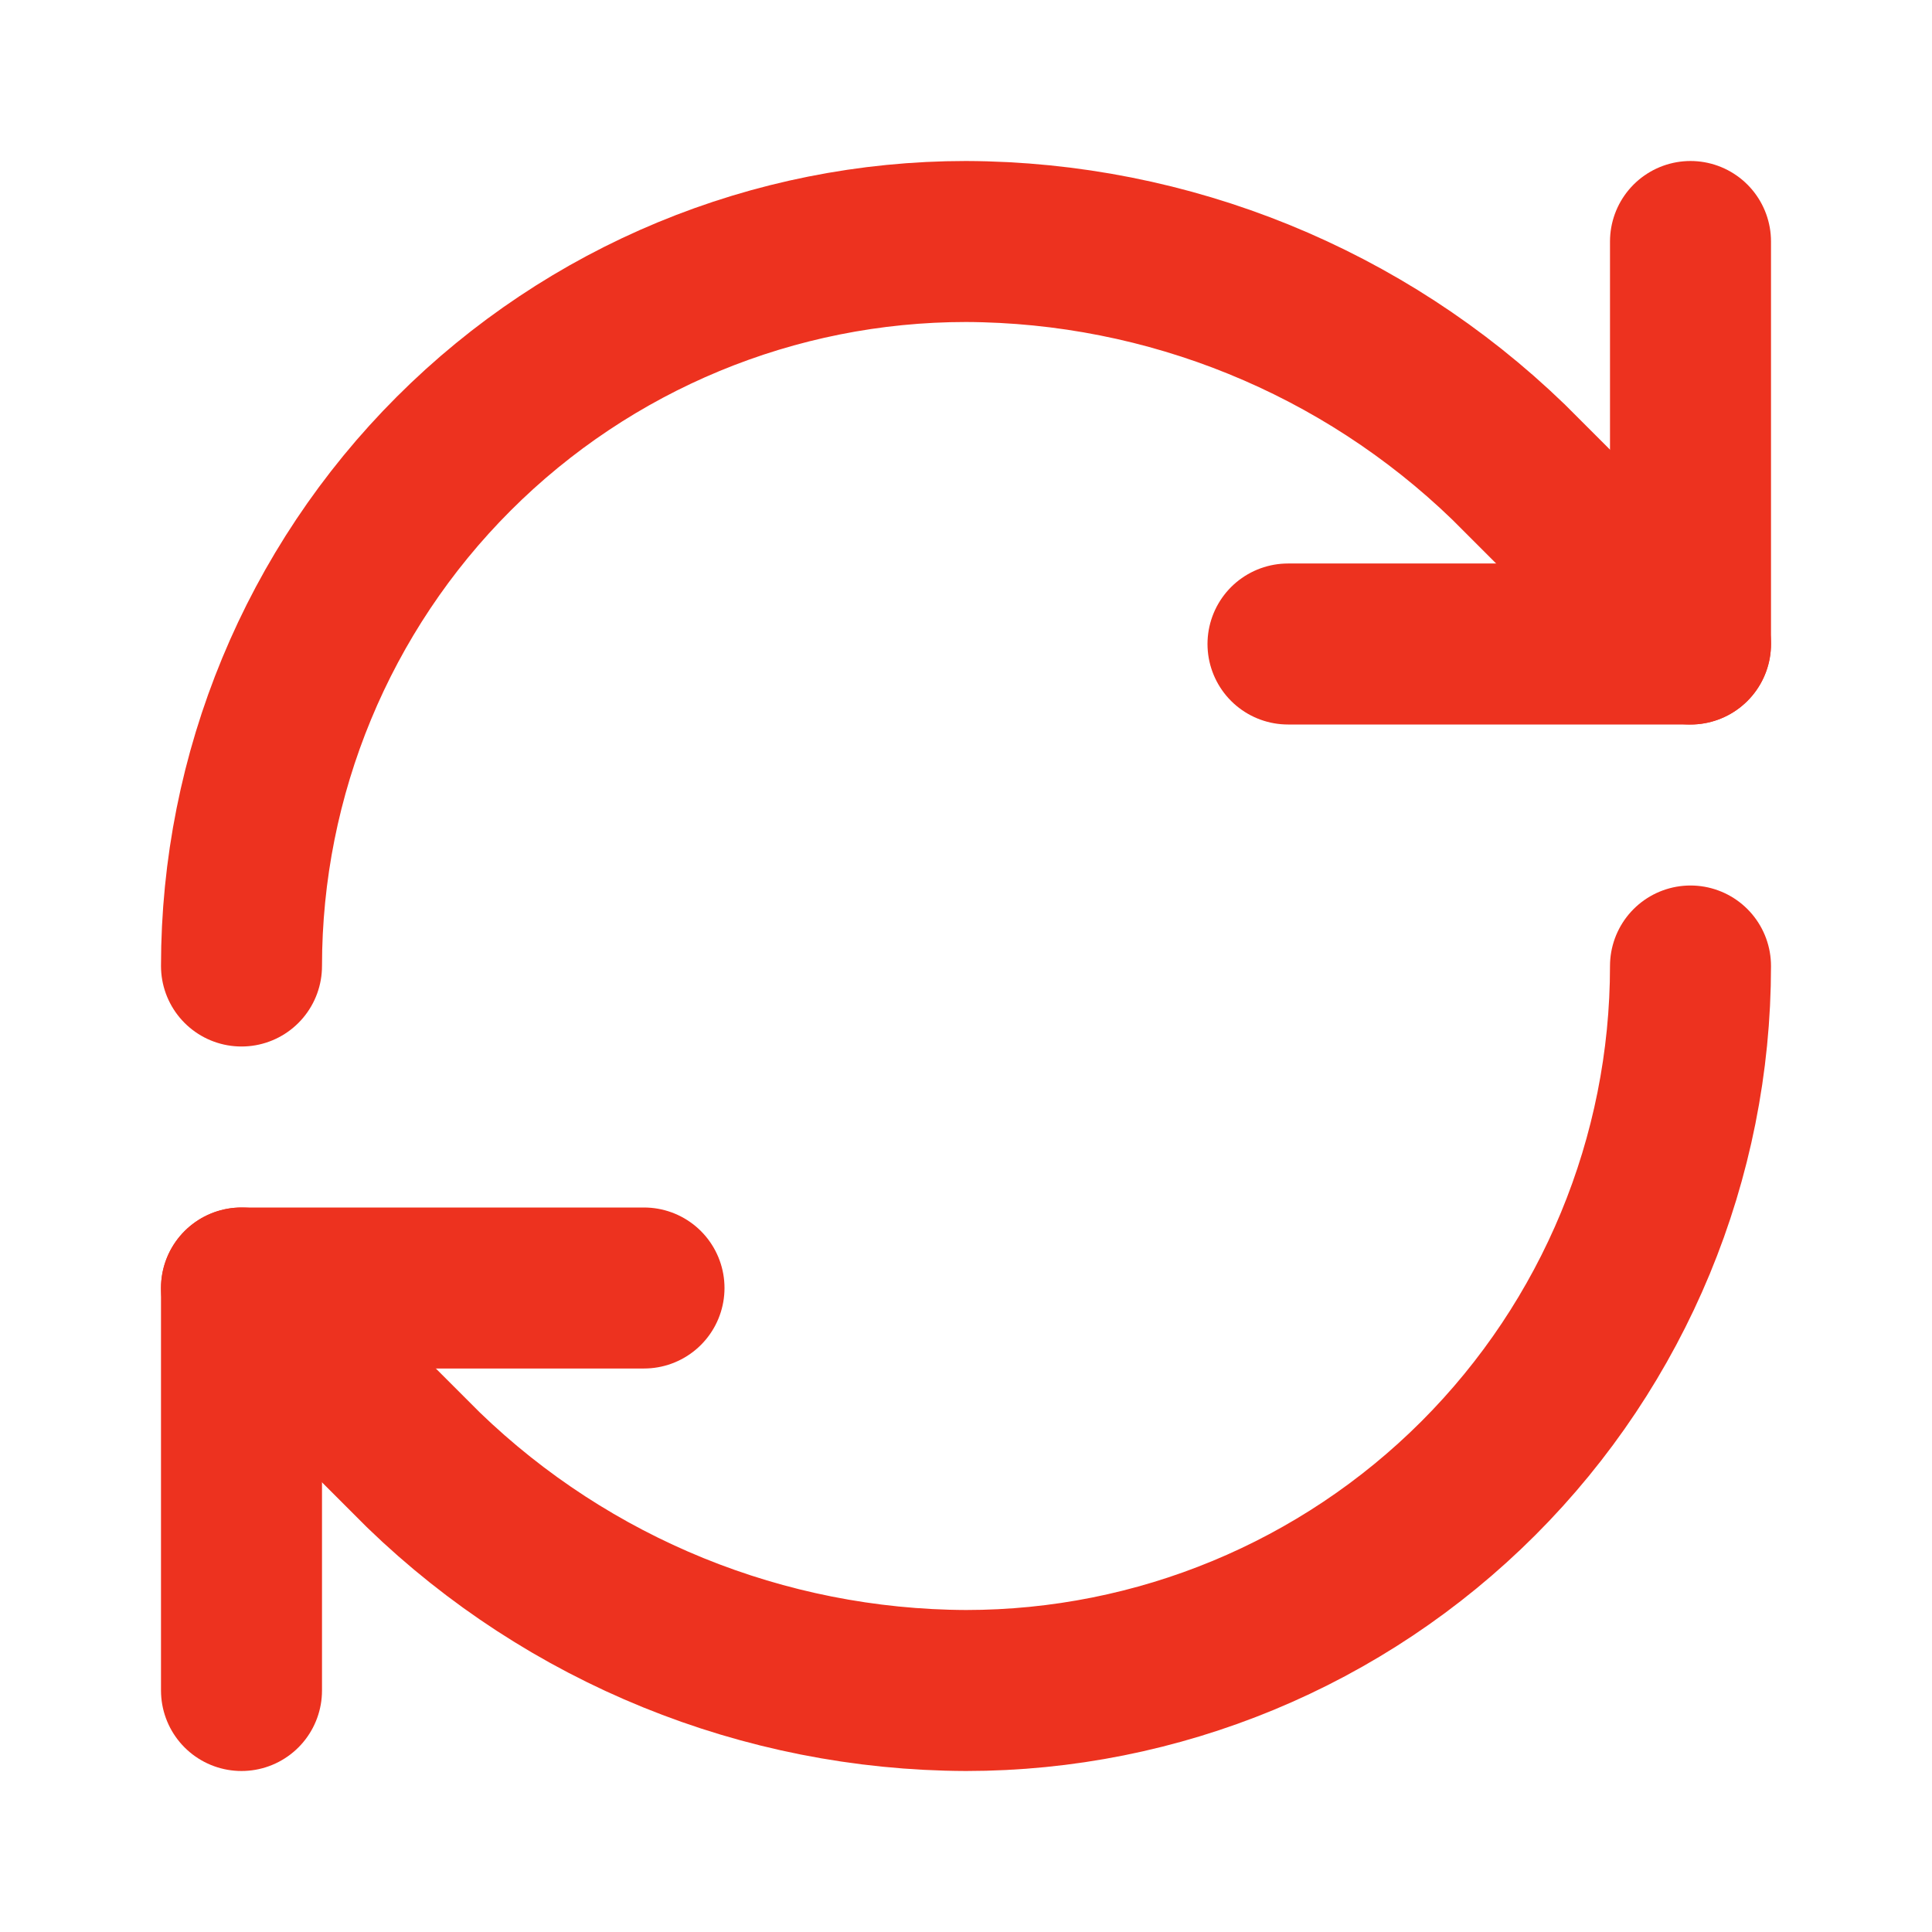 <?xml version="1.0" encoding="UTF-8"?> <svg xmlns="http://www.w3.org/2000/svg" width="24" height="24" viewBox="0 0 24 24" fill="none"><path d="M3 12C3 9.613 3.948 7.324 5.636 5.636C7.324 3.948 9.613 3 12 3C14.516 3.009 16.931 3.991 18.74 5.74L21 8" stroke="#ED321F" stroke-width="2" stroke-linecap="round" stroke-linejoin="round"></path><path d="M21 3V8H16" stroke="#ED321F" stroke-width="2" stroke-linecap="round" stroke-linejoin="round"></path><path d="M21 12C21 14.387 20.052 16.676 18.364 18.364C16.676 20.052 14.387 21 12 21C9.484 20.991 7.069 20.009 5.26 18.26L3 16" stroke="#ED321F" stroke-width="2" stroke-linecap="round" stroke-linejoin="round"></path><path d="M8 16H3V21" stroke="#ED321F" stroke-width="2" stroke-linecap="round" stroke-linejoin="round"></path></svg> 